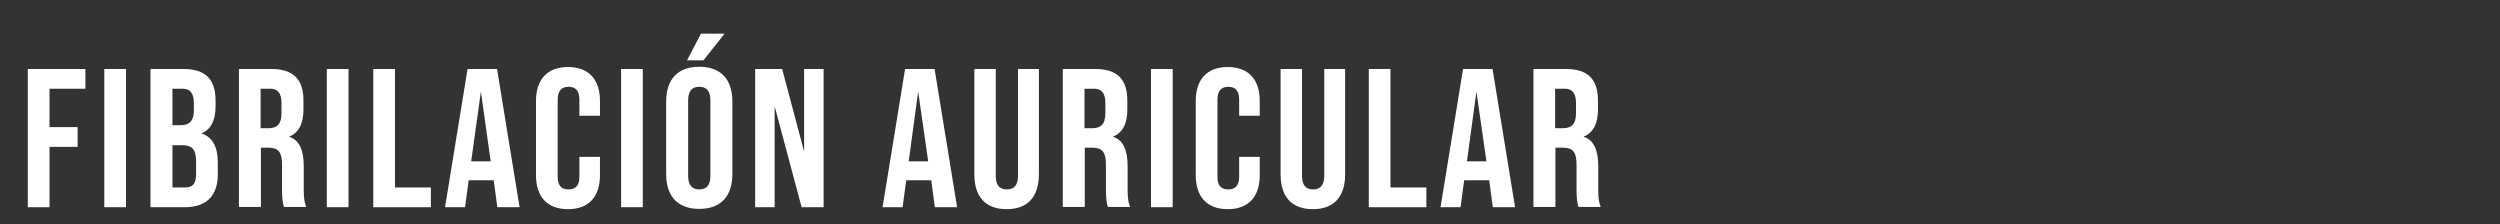 <?xml version="1.0" encoding="utf-8"?>
<!-- Generator: Adobe Illustrator 25.0.0, SVG Export Plug-In . SVG Version: 6.00 Build 0)  -->
<svg version="1.1" id="Layer_1" xmlns="http://www.w3.org/2000/svg" xmlns:xlink="http://www.w3.org/1999/xlink" x="0px" y="0px"
	 viewBox="0 0 898.8 80.7" style="enable-background:new 0 0 898.8 80.7;" xml:space="preserve">
<rect x="0" y="0" width="898.8" height="80.7" fill="#333333" stroke="none"/>
<style type="text/css">
	.st0{fill:#FFFFFF;}
</style>
<g>
	<path class="st0" d="M10,74.5V24.8h20.7v7.1H17.8v13.8h10.1v7.1H17.8v21.7H10z"/>
	<path class="st0" d="M37.5,74.5V24.8h7.8v49.7H37.5z"/>
	<path class="st0" d="M54.1,74.5V24.8h11.8c8,0,11.6,3.7,11.6,11.4v2c0,5.1-1.7,8.4-5,9.7V48c3.9,1.3,5.8,4.8,5.8,10.4v4.3
		c0,7.7-4.1,11.8-11.9,11.8H54.1z M62,45H65c3.1,0,4.7-1.5,4.7-5.3V37c0-3.4-1.3-5.1-4-5.1H62V45z M62,67.4h4.5c2.8,0,4-1.3,4-4.9
		v-4.3c0-4.5-1.4-6-5-6H62V67.4z"/>
	<path class="st0" d="M85.9,74.5V24.8h11.6c8,0,11.6,3.7,11.6,11.4v3.1c0,5.2-1.7,8.4-5.1,9.8v0.1c3.5,1.1,5.2,4.6,5.2,10.5v8.7
		c0,2.7,0.3,4.7,0.9,6h-8c-0.5-1.4-0.7-3.5-0.7-6.1v-9.1c0-4.5-1.3-6.1-4.9-6.1h-2.7v21.3H85.9z M93.7,46.1h2.8
		c3.1,0,4.7-1.5,4.7-5.3V37c0-3.4-1.3-5.1-4-5.1h-3.5V46.1z"/>
	<path class="st0" d="M117.5,74.5V24.8h7.8v49.7H117.5z"/>
	<path class="st0" d="M134.2,74.5V24.8h7.8v42.6h12.9v7.1H134.2z"/>
	<path class="st0" d="M178.8,74.5l-1.3-9.7h-9l-1.3,9.7h-7.2l8.1-49.7h10.6l8.1,49.7H178.8z M169.4,58h7l-3.5-25.1L169.4,58z"/>
	<path class="st0" d="M192.7,36.3c0-7.7,4-12.2,11.5-12.2c7.5,0,11.5,4.5,11.5,12.2v5.3h-7.4v-5.8c0-3.1-1.3-4.6-3.9-4.6
		s-3.9,1.6-3.9,4.6v27.8c0,3.1,1.3,4.5,3.9,4.5s3.9-1.5,3.9-4.5v-7.2h7.4V63c0,7.7-4,12.2-11.5,12.2c-7.5,0-11.5-4.5-11.5-12.2V36.3
		z"/>
	<path class="st0" d="M223.3,74.5V24.8h7.8v49.7H223.3z"/>
	<path class="st0" d="M239.5,36.5c0-8,4.2-12.5,11.9-12.5c7.7,0,11.9,4.5,11.9,12.5v26.1c0,8-4.2,12.5-11.9,12.5
		c-7.7,0-11.9-4.5-11.9-12.5V36.5z M247,21.7l5-9.6h8.5l-7.6,9.6H247z M255.4,36.1c0-3.3-1.3-4.9-4-4.9c-2.7,0-4,1.6-4,4.9v27.1
		c0,3.3,1.3,4.9,4,4.9c2.7,0,4-1.6,4-4.9V36.1z"/>
	<path class="st0" d="M271.5,74.5V24.8h9.7l7.9,29.7V24.8h7v49.7h-7.9l-9.7-36.3v36.3H271.5z"/>
	<path class="st0" d="M336.1,74.5l-1.3-9.7h-9l-1.3,9.7h-7.2l8.1-49.7h10.6l8.1,49.7H336.1z M326.7,58h7l-3.6-25.1L326.7,58z"/>
	<path class="st0" d="M350.2,24.8h7.8v38.5c0,3.2,1.3,4.8,4,4.8c2.6,0,4-1.6,4-4.8V24.8h7.5v37.9c0,8-4,12.5-11.6,12.5
		s-11.6-4.5-11.6-12.5V24.8z"/>
	<path class="st0" d="M382.1,74.5V24.8h11.6c8,0,11.6,3.7,11.6,11.4v3.1c0,5.2-1.7,8.4-5.1,9.8v0.1c3.5,1.1,5.2,4.6,5.2,10.5v8.7
		c0,2.7,0.3,4.7,0.9,6h-8c-0.5-1.4-0.7-3.5-0.7-6.1v-9.1c0-4.5-1.3-6.1-4.9-6.1h-2.7v21.3H382.1z M389.9,46.1h2.8
		c3.1,0,4.7-1.5,4.7-5.3V37c0-3.4-1.3-5.1-4-5.1h-3.5V46.1z"/>
	<path class="st0" d="M413.8,74.5V24.8h7.8v49.7H413.8z"/>
	<path class="st0" d="M429.9,36.3c0-7.7,4-12.2,11.5-12.2s11.5,4.5,11.5,12.2v5.3h-7.4v-5.8c0-3.1-1.3-4.6-3.9-4.6s-3.9,1.6-3.9,4.6
		v27.8c0,3.1,1.3,4.5,3.9,4.5s3.9-1.5,3.9-4.5v-7.2h7.4V63c0,7.7-4,12.2-11.5,12.2s-11.5-4.5-11.5-12.2V36.3z"/>
	<path class="st0" d="M460.3,24.8h7.8v38.5c0,3.2,1.3,4.8,4,4.8c2.6,0,4-1.6,4-4.8V24.8h7.5v37.9c0,8-4,12.5-11.6,12.5
		s-11.6-4.5-11.6-12.5V24.8z"/>
	<path class="st0" d="M492.1,74.5V24.8h7.8v42.6h12.9v7.1H492.1z"/>
	<path class="st0" d="M536.7,74.5l-1.3-9.7h-9l-1.3,9.7h-7.2l8.1-49.7h10.6l8.1,49.7H536.7z M527.4,58h7l-3.6-25.1L527.4,58z"/>
	<path class="st0" d="M551.3,74.5V24.8h11.6c8,0,11.6,3.7,11.6,11.4v3.1c0,5.2-1.7,8.4-5.1,9.8v0.1c3.5,1.1,5.2,4.6,5.2,10.5v8.7
		c0,2.7,0.3,4.7,0.9,6h-8c-0.5-1.4-0.7-3.5-0.7-6.1v-9.1c0-4.5-1.3-6.1-4.9-6.1h-2.7v21.3H551.3z M559.1,46.1h2.8
		c3.1,0,4.7-1.5,4.7-5.3V37c0-3.4-1.3-5.1-4-5.1h-3.5V46.1z"/>
</g>
</svg>
